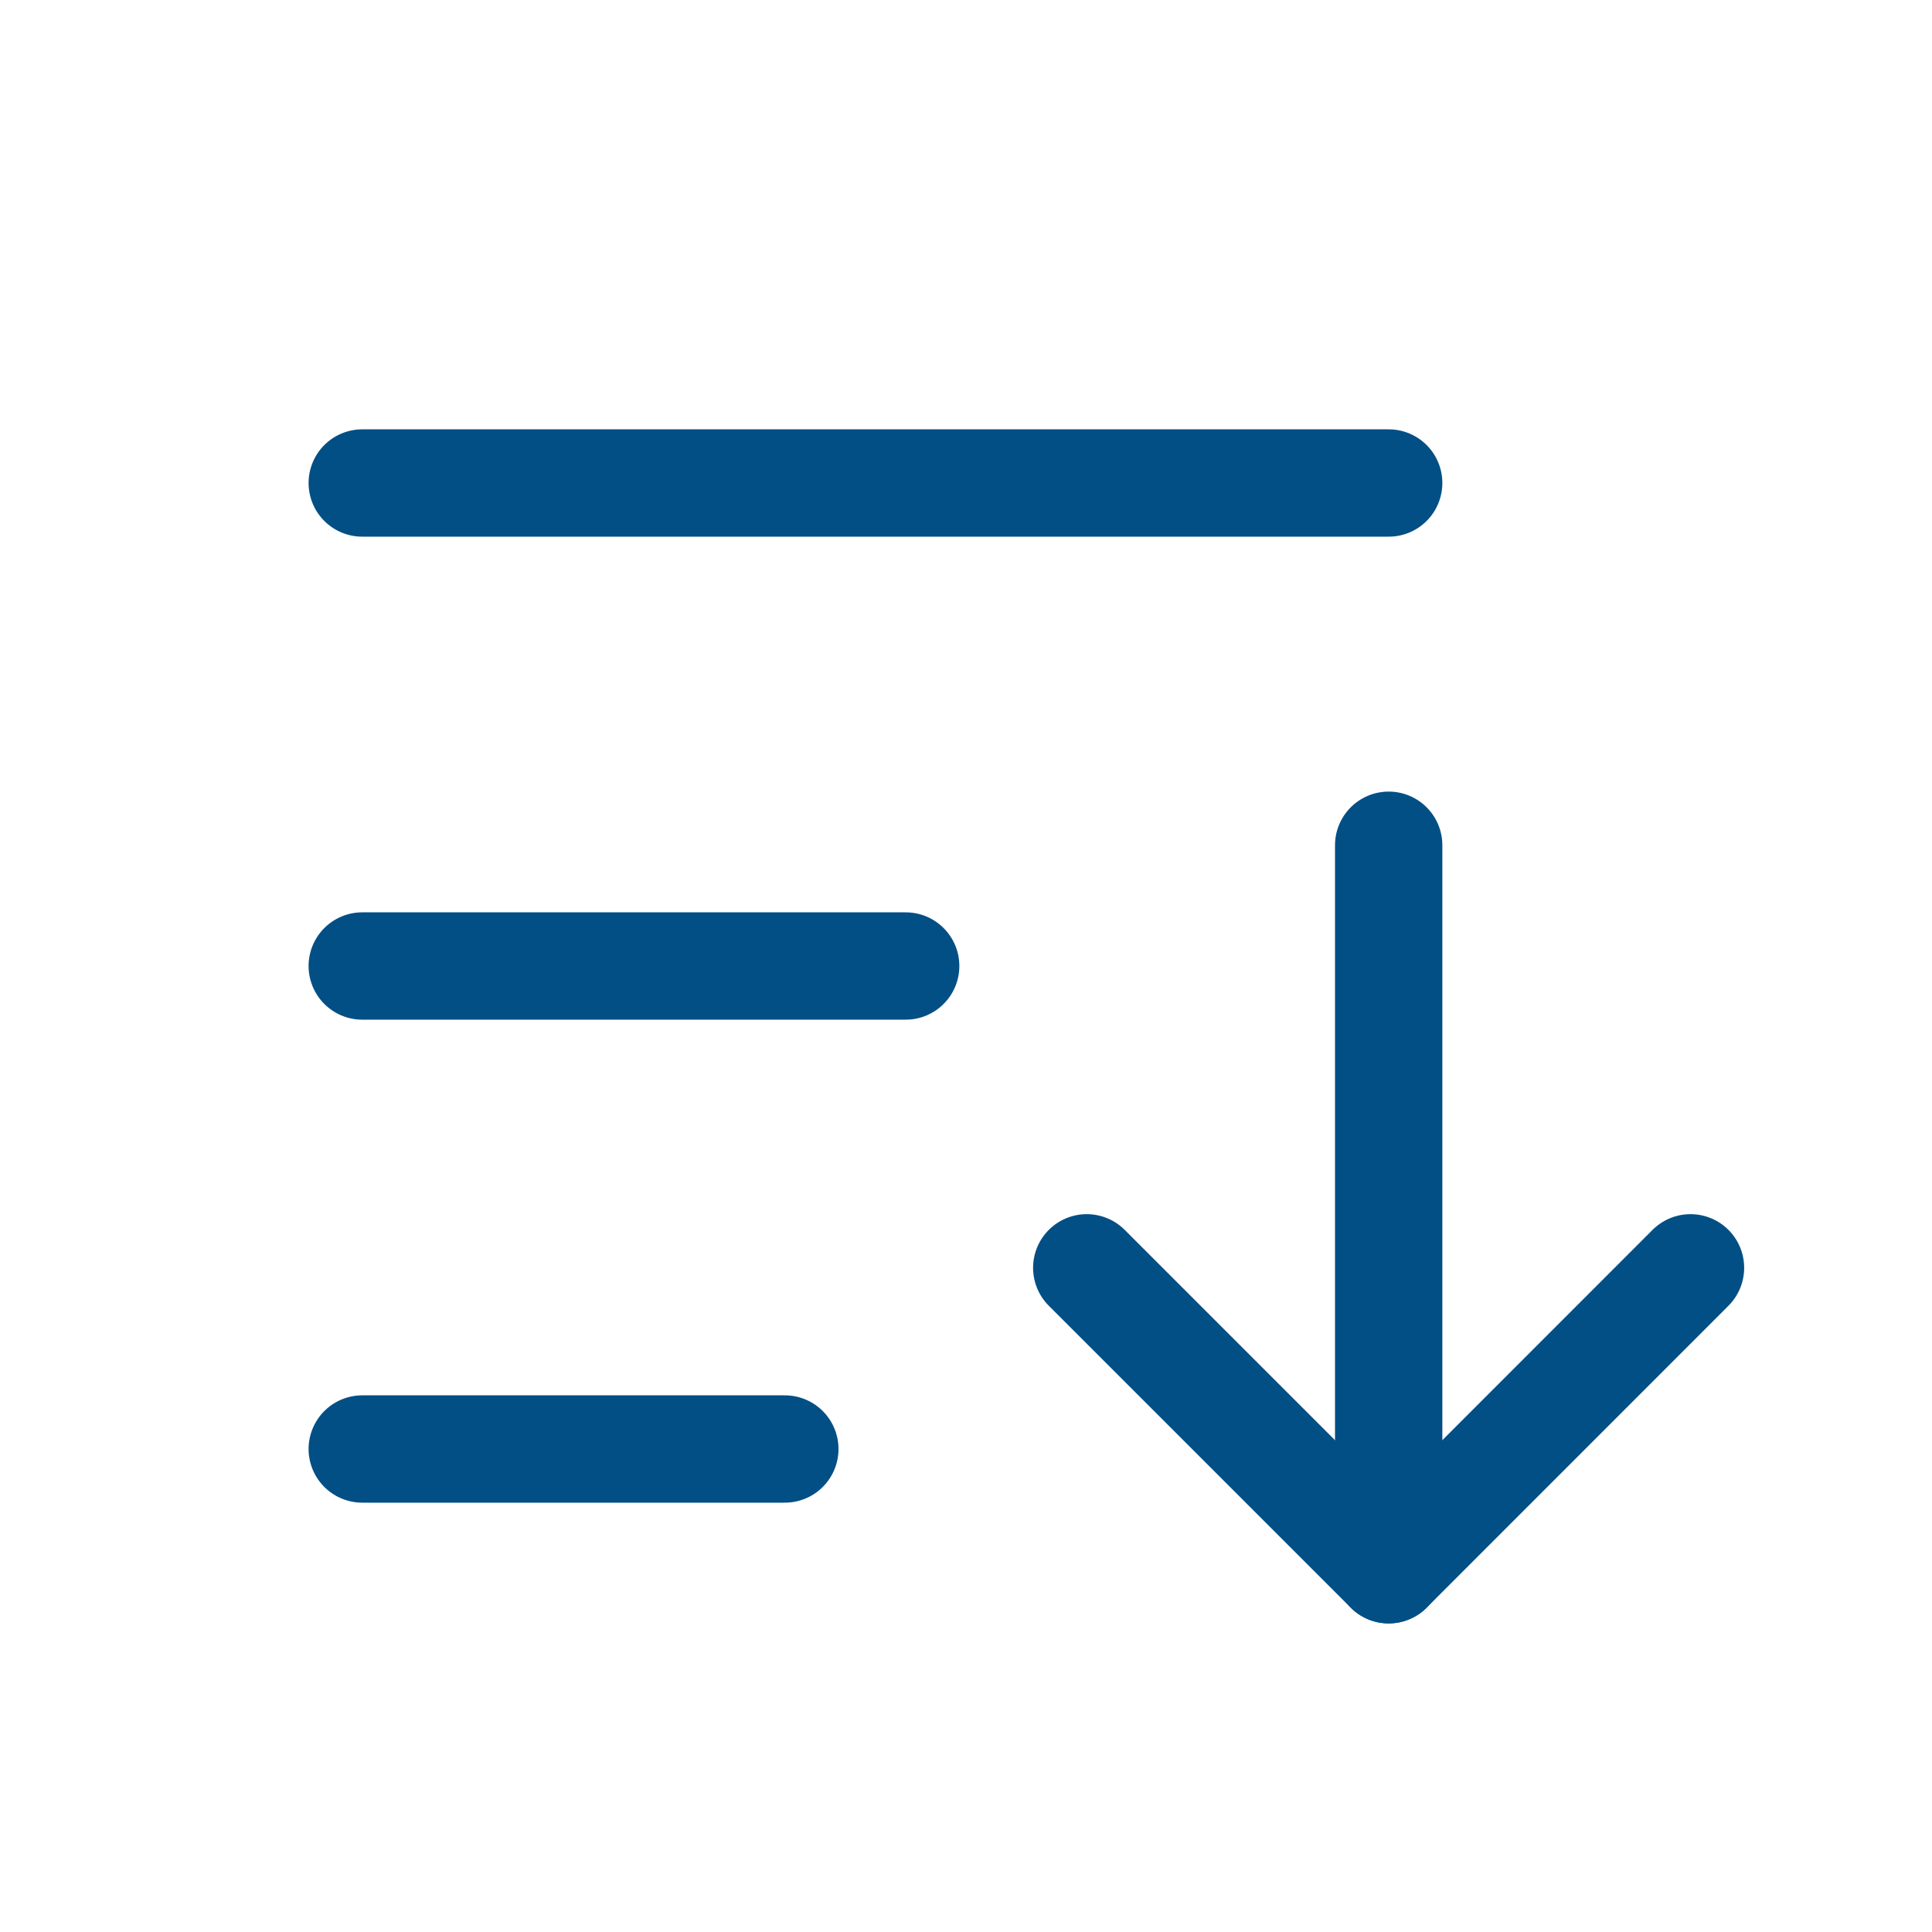 <svg width="18" height="18" viewBox="0 0 18 18" fill="none" xmlns="http://www.w3.org/2000/svg">
<g clip-path="url(#clip0_593_403)">
<path d="M3.375 9H8.438" stroke="#024F85" stroke-linecap="round" stroke-linejoin="round"/>
<path d="M3.375 4.5H12.938" stroke="#024F85" stroke-linecap="round" stroke-linejoin="round"/>
<path d="M3.375 13.5H7.312" stroke="#024F85" stroke-linecap="round" stroke-linejoin="round"/>
<path d="M10.125 11.812L12.938 14.625L15.75 11.812" stroke="#024F85" stroke-linecap="round" stroke-linejoin="round"/>
<path d="M12.938 14.625V7.875" stroke="#024F85" stroke-linecap="round" stroke-linejoin="round"/>
</g>
<defs>
<clipPath id="clip0_593_403">
<rect width="18" height="18" fill="white"/>
</clipPath>
</defs>
</svg>
